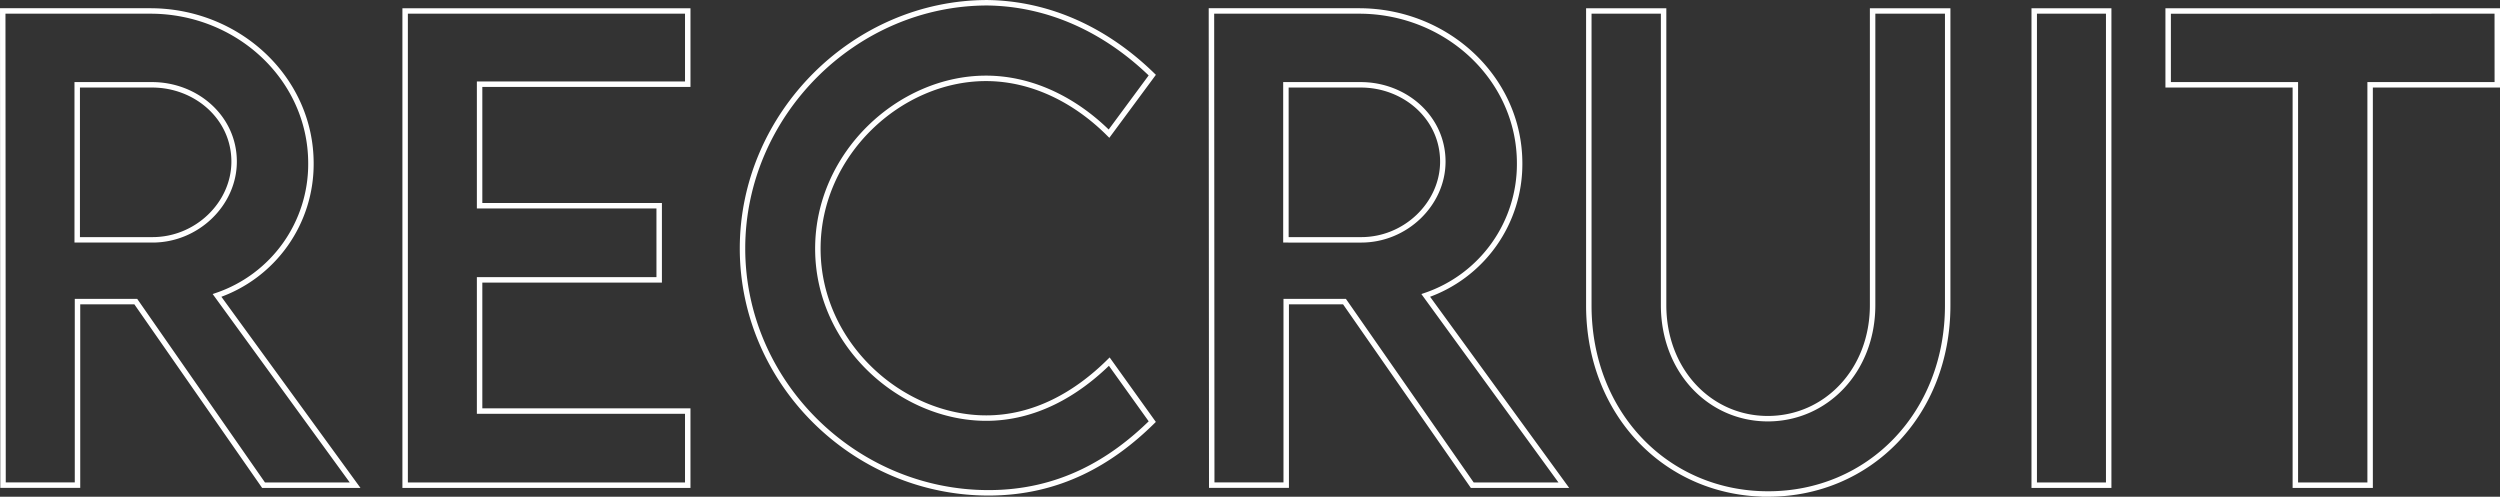 <svg xmlns="http://www.w3.org/2000/svg" width="458" height="91" viewBox="0 0 458 91">
  <rect x="0" y="0" width="458" height="91" fill="#333333" stroke="none"/>
  <path id="txt_top04" d="M71.592,13.911,46.3-20.85a25.425,25.425,0,0,0,17.2-24.2c0-15.467-13.267-27.916-29.446-27.916H7.039l.054,86.874H20.737V-19.718H31.415L54.82,13.911ZM20.683-31.036v-28.4h13.7c8.089,0,15.046,5.982,15.046,14.066,0,7.76-6.849,14.389-15.046,14.335Zm111.85-28.509V-72.964H80.76V13.911h51.772V.33H94.4V-23.706h32.9V-37.287H94.4V-59.545Zm55.116,74.856c12.943,0,22.489-5.659,29.985-13.042L209.76-8.724C203.774-2.8,196.116,1.623,187.218,1.623c-15.586,0-30.848-13.527-30.848-31.042,0-17.407,15.046-31.2,30.794-31.2,8.521,0,16.449,4.042,22.543,10.132l7.928-10.725c-8.521-8.3-18.929-13.1-30.2-13.257-24.43,0-44.869,20.533-44.869,45C142.564-4.952,163,15.312,187.649,15.312Zm105.379-1.4L267.735-20.85a25.425,25.425,0,0,0,17.2-24.2c0-15.467-13.267-27.916-29.446-27.916H228.474l.054,86.874h13.644V-19.718H252.85l23.405,33.629Zm-50.91-44.946v-28.4h13.7c8.089,0,15.046,5.982,15.046,14.066,0,7.76-6.849,14.389-15.046,14.335Zm88.337,46.563c18.5,0,32.9-14.6,32.9-34.545V-72.964H349.6v53.892c0,12.018-8.575,20.8-19.2,20.8s-19.091-8.784-19.091-20.8V-72.964h-13.7v53.946C297.612.923,311.957,15.527,330.455,15.527Zm48.752-1.617h13.644V-72.964H379.207Zm84.831-86.874H403.745v13.527h23.3V13.911h13.7V-59.437h23.3Z" transform="translate(-6.538 74.973)" fill="none" stroke="#fff" stroke-width="1"/>
</svg>
